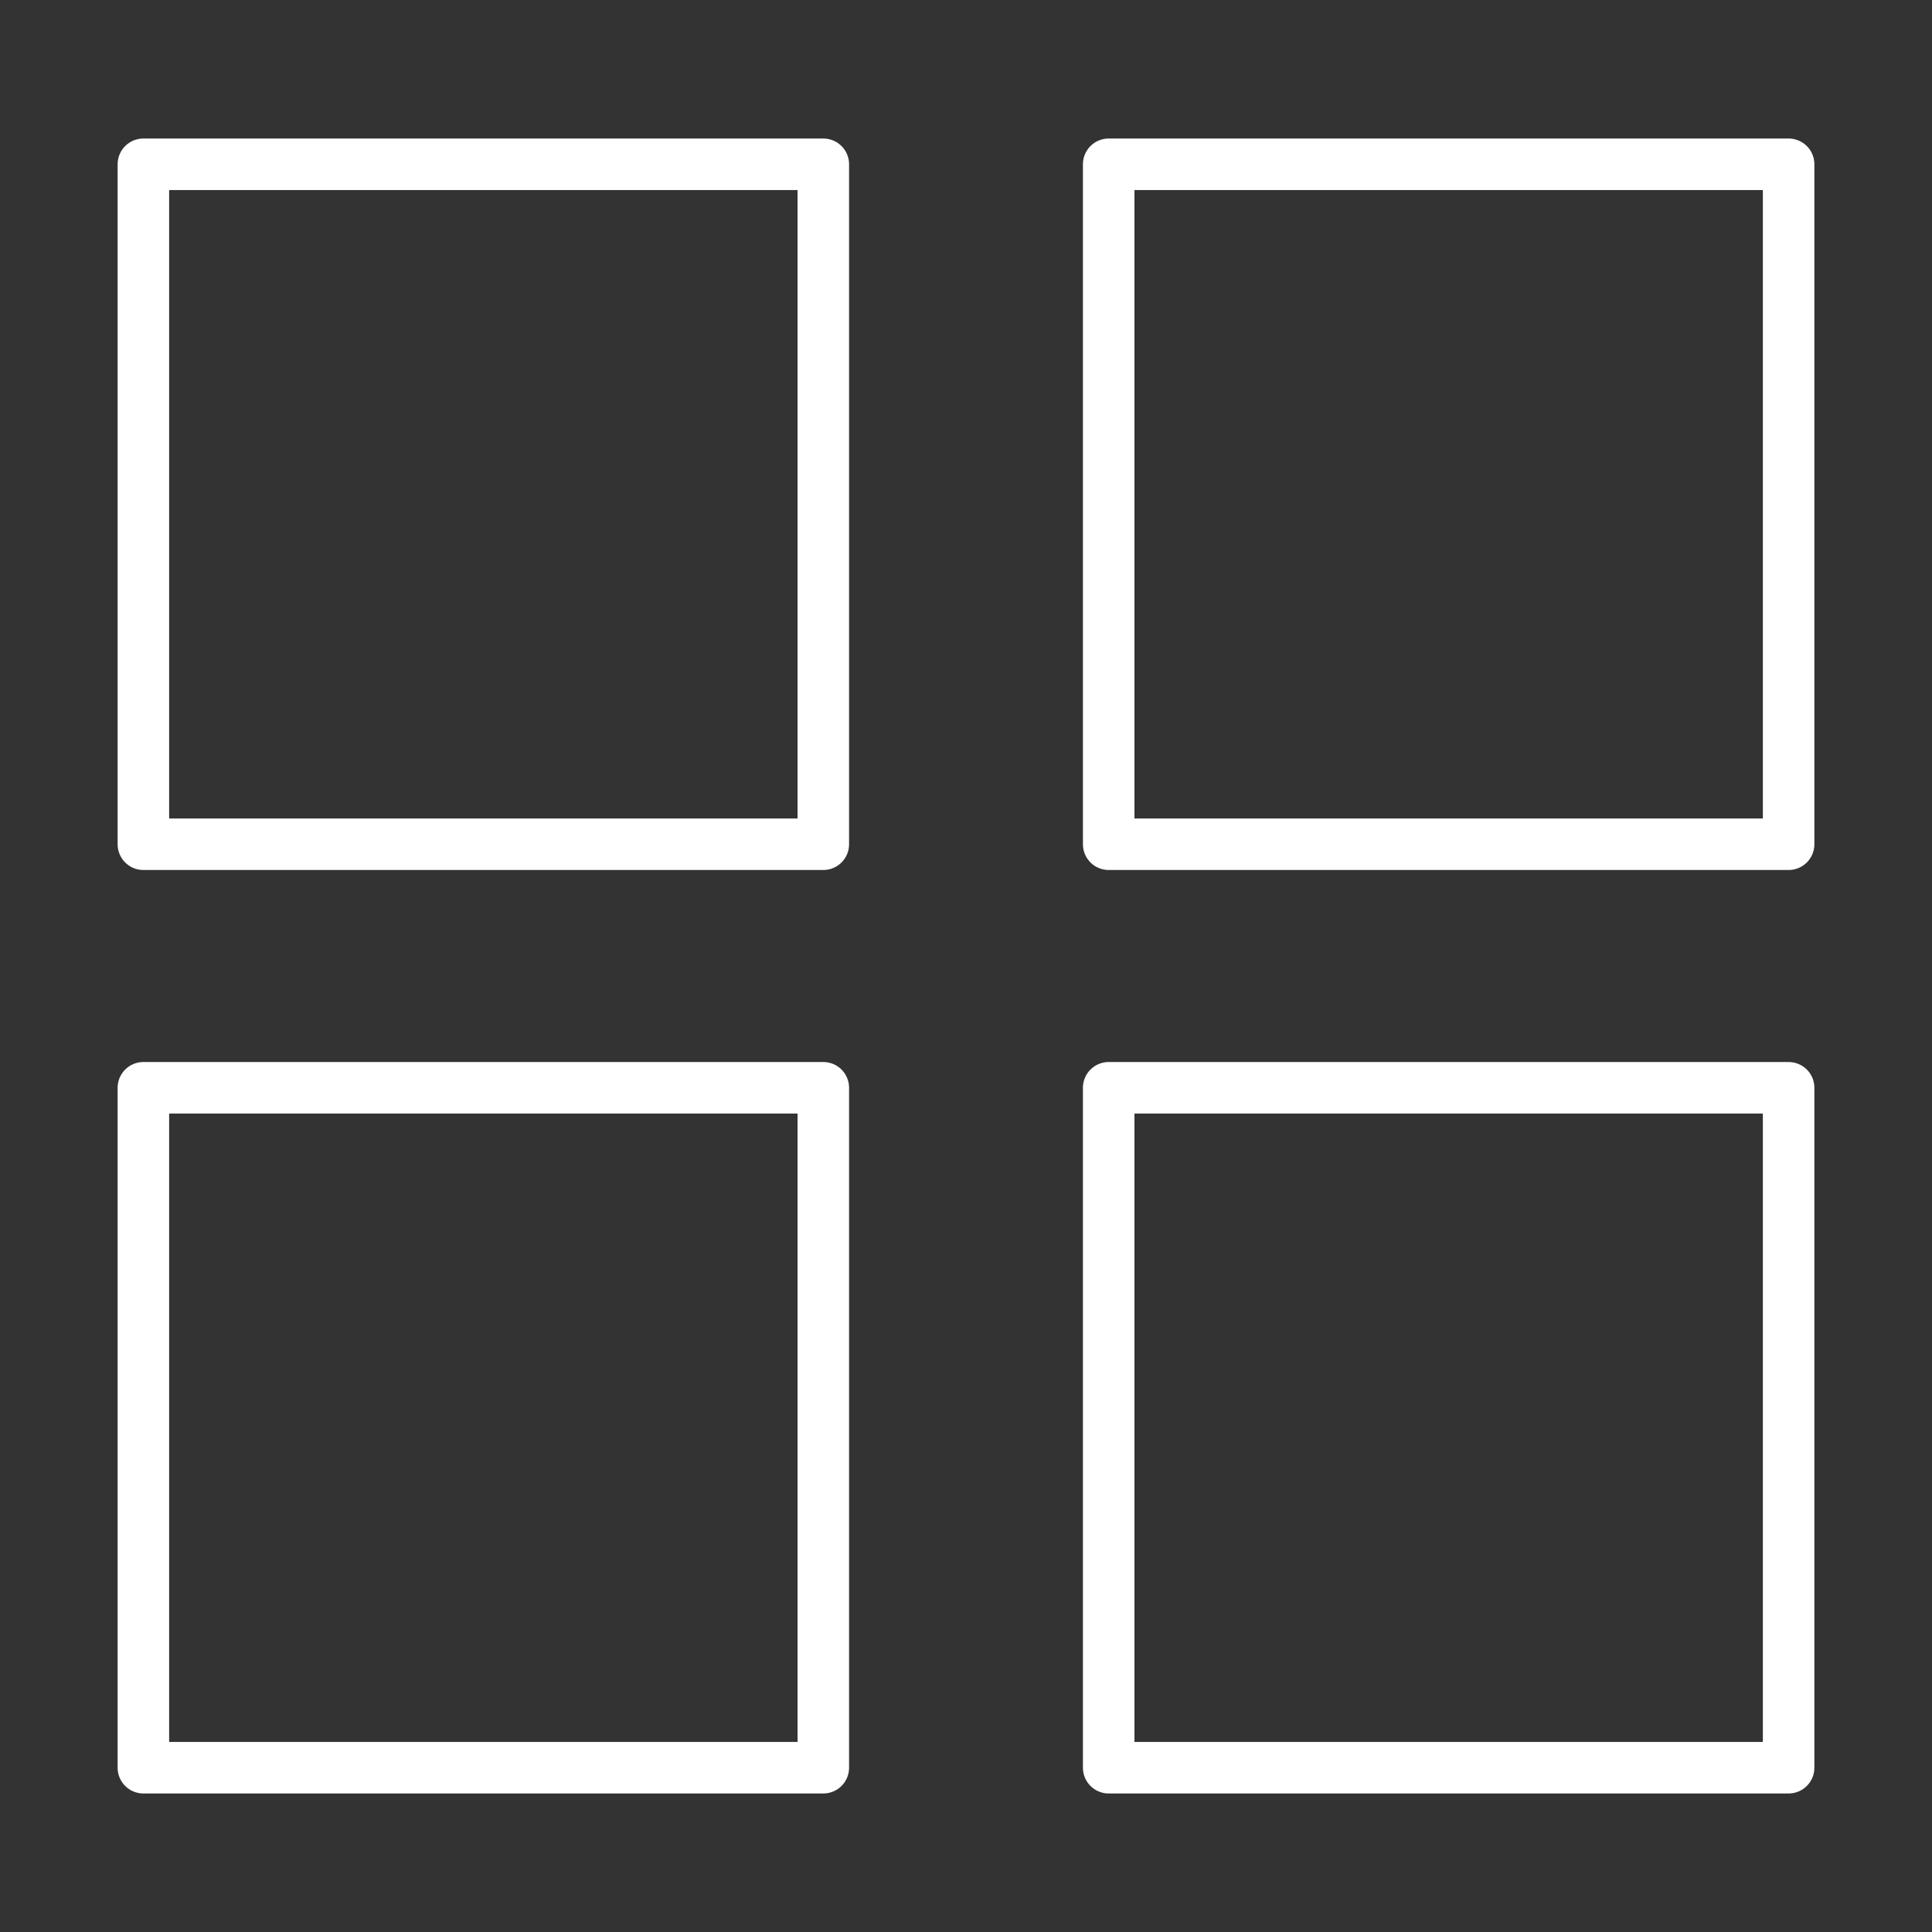 <?xml version="1.0" encoding="utf-8"?>
<!-- Generator: Adobe Illustrator 14.0.0, SVG Export Plug-In . SVG Version: 6.00 Build 43363)  -->
<!DOCTYPE svg PUBLIC "-//W3C//DTD SVG 1.1//EN" "http://www.w3.org/Graphics/SVG/1.1/DTD/svg11.dtd">
<svg version="1.1" id="レイヤー_1" xmlns="http://www.w3.org/2000/svg" xmlns:xlink="http://www.w3.org/1999/xlink" x="0px"
	 y="0px" width="150px" height="150px" viewBox="0 0 150 150" enable-background="new 0 0 150 150" xml:space="preserve">
<rect x="0" y="0" width="150" height="150" fill="#333333" stroke="none"/>
<g>
	
		<rect x="11.132" y="12.755" fill="none" stroke="#FFFFFF" stroke-width="4" stroke-linecap="round" stroke-linejoin="round" width="52.79" height="52.791"/>
	
		<rect x="86.078" y="12.755" fill="none" stroke="#FFFFFF" stroke-width="4" stroke-linecap="round" stroke-linejoin="round" width="52.79" height="52.791"/>
	
		<rect x="11.132" y="84.455" fill="none" stroke="#FFFFFF" stroke-width="4" stroke-linecap="round" stroke-linejoin="round" width="52.79" height="52.79"/>
	
		<rect x="86.078" y="84.455" fill="none" stroke="#FFFFFF" stroke-width="4" stroke-linecap="round" stroke-linejoin="round" width="52.79" height="52.79"/>
</g>
</svg>

